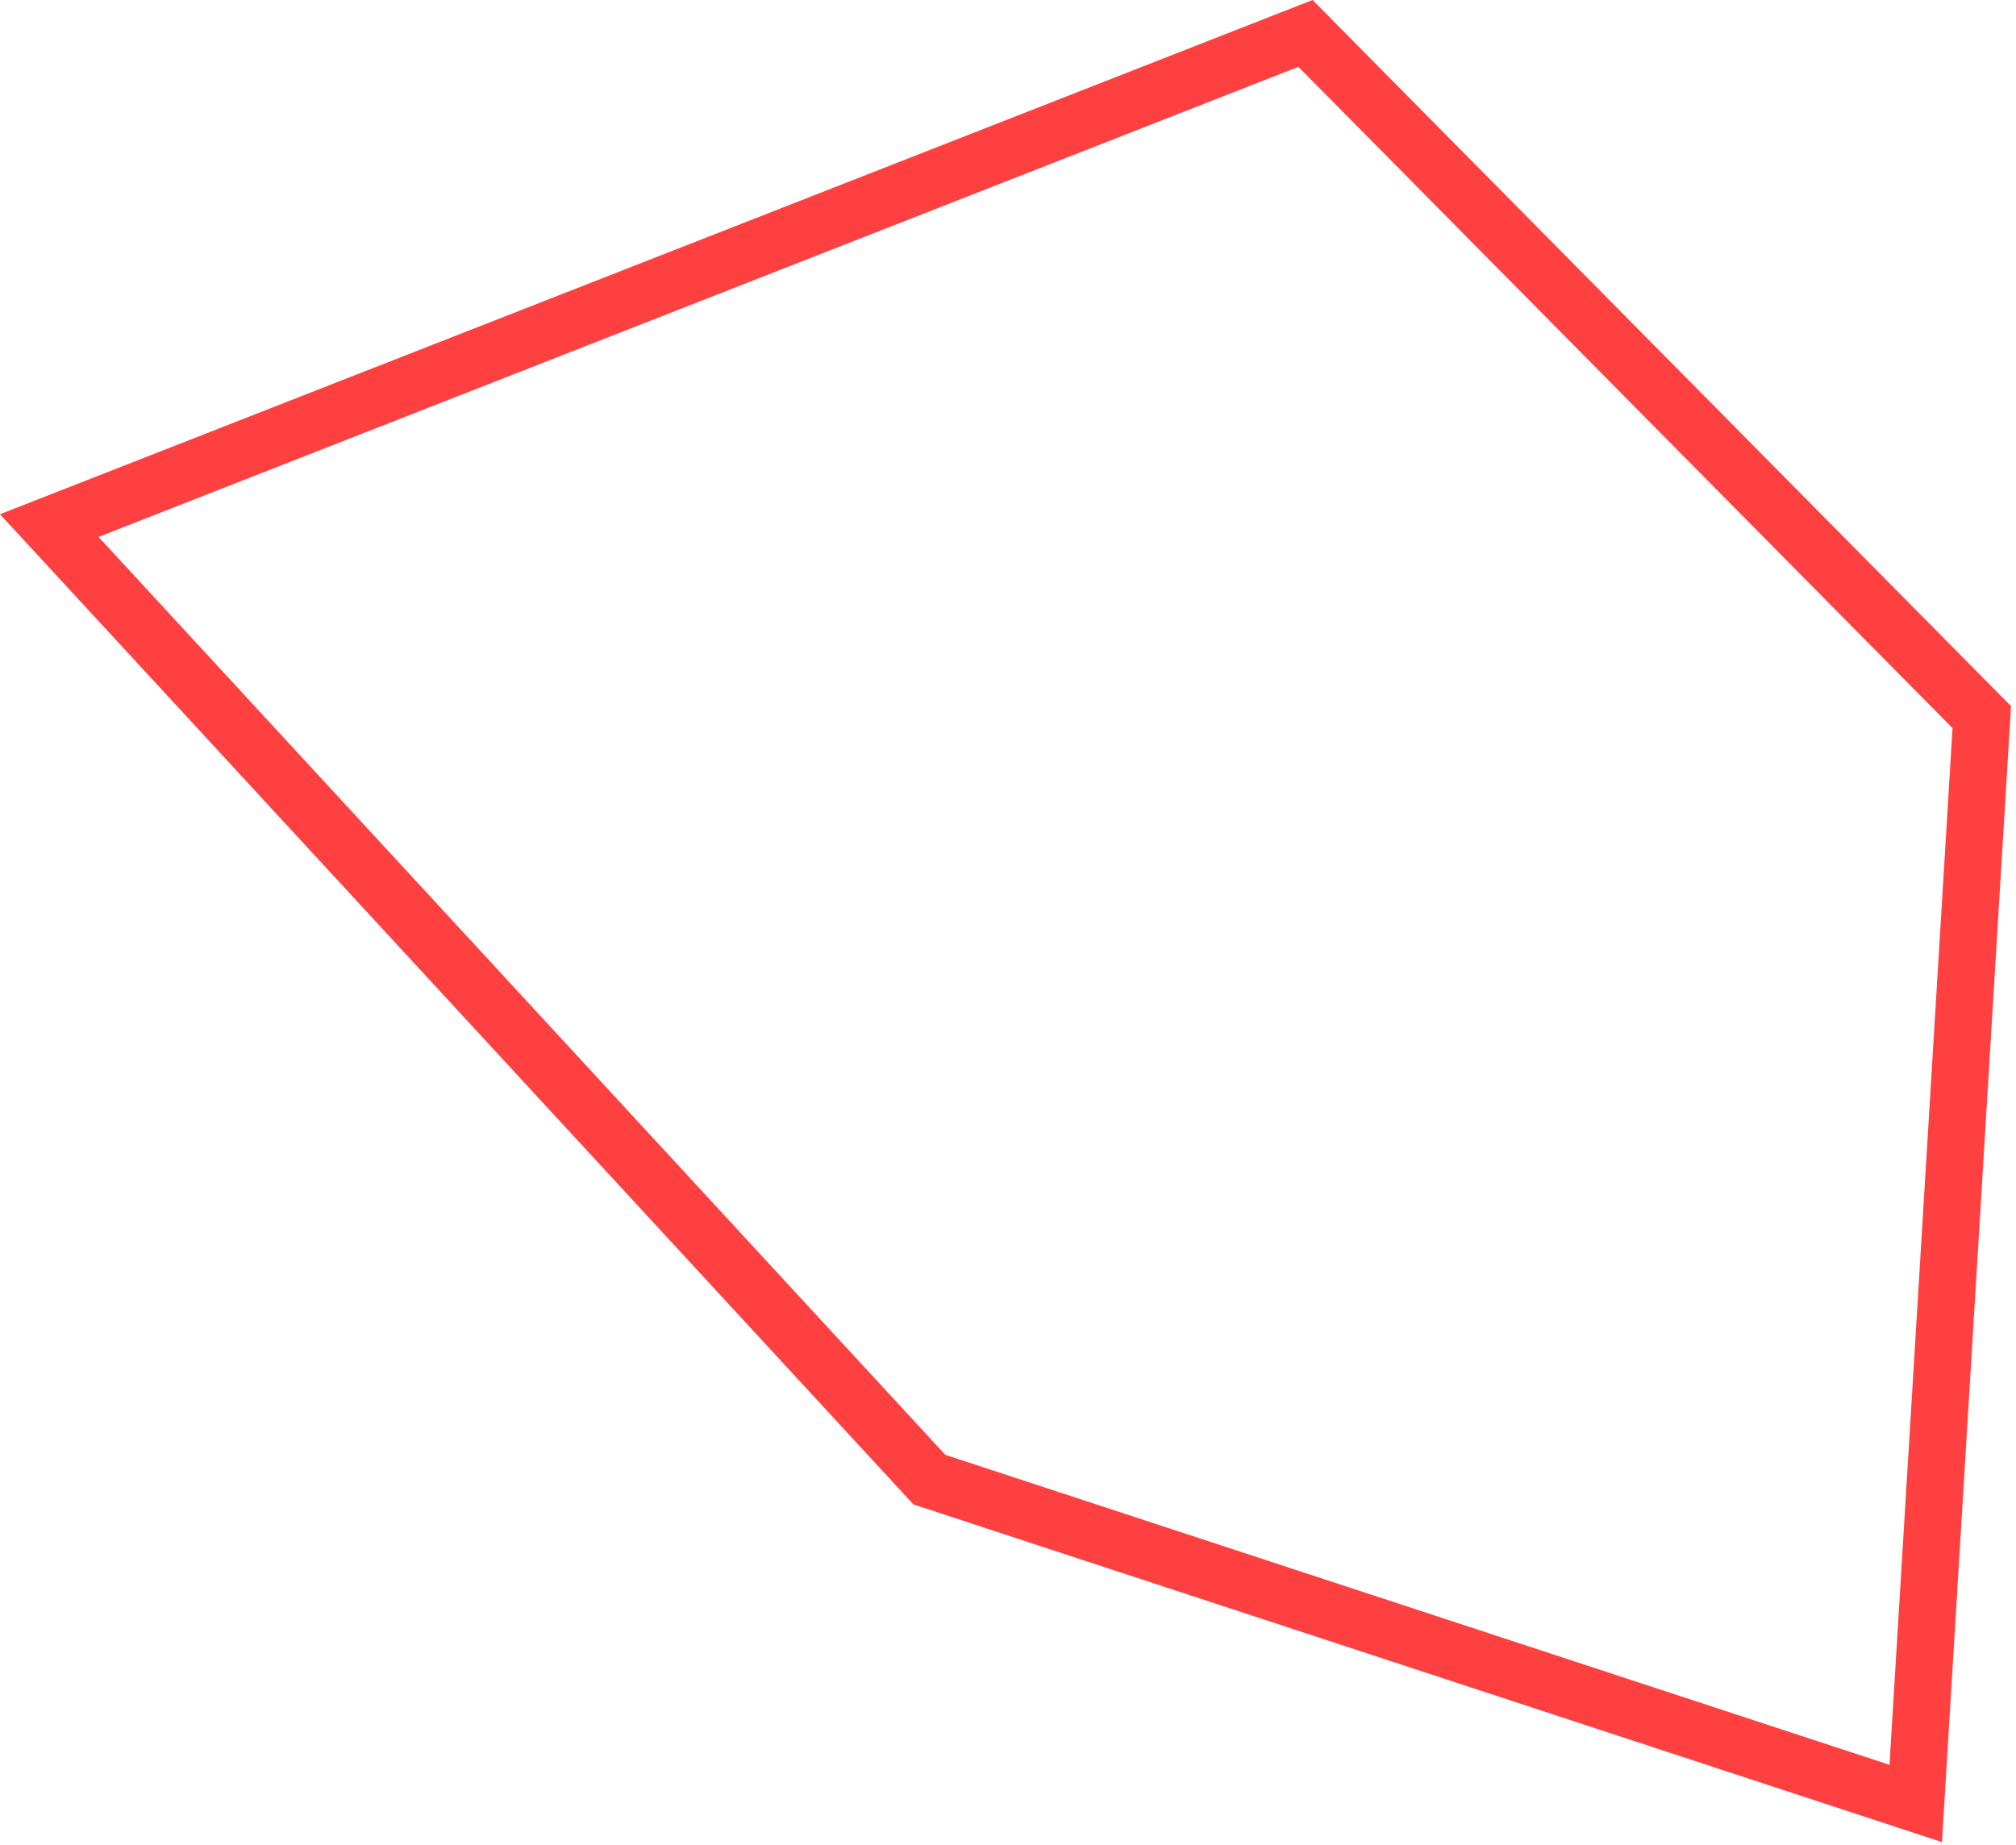 <svg width="106" height="97" viewBox="0 0 106 97" fill="none" xmlns="http://www.w3.org/2000/svg">
<path d="M104.201 37.707L100.728 94.827L48.865 77.799L2.59 27.635L68.641 1.757L104.201 37.707Z" stroke="#FF4040" stroke-width="3"/>
</svg>
